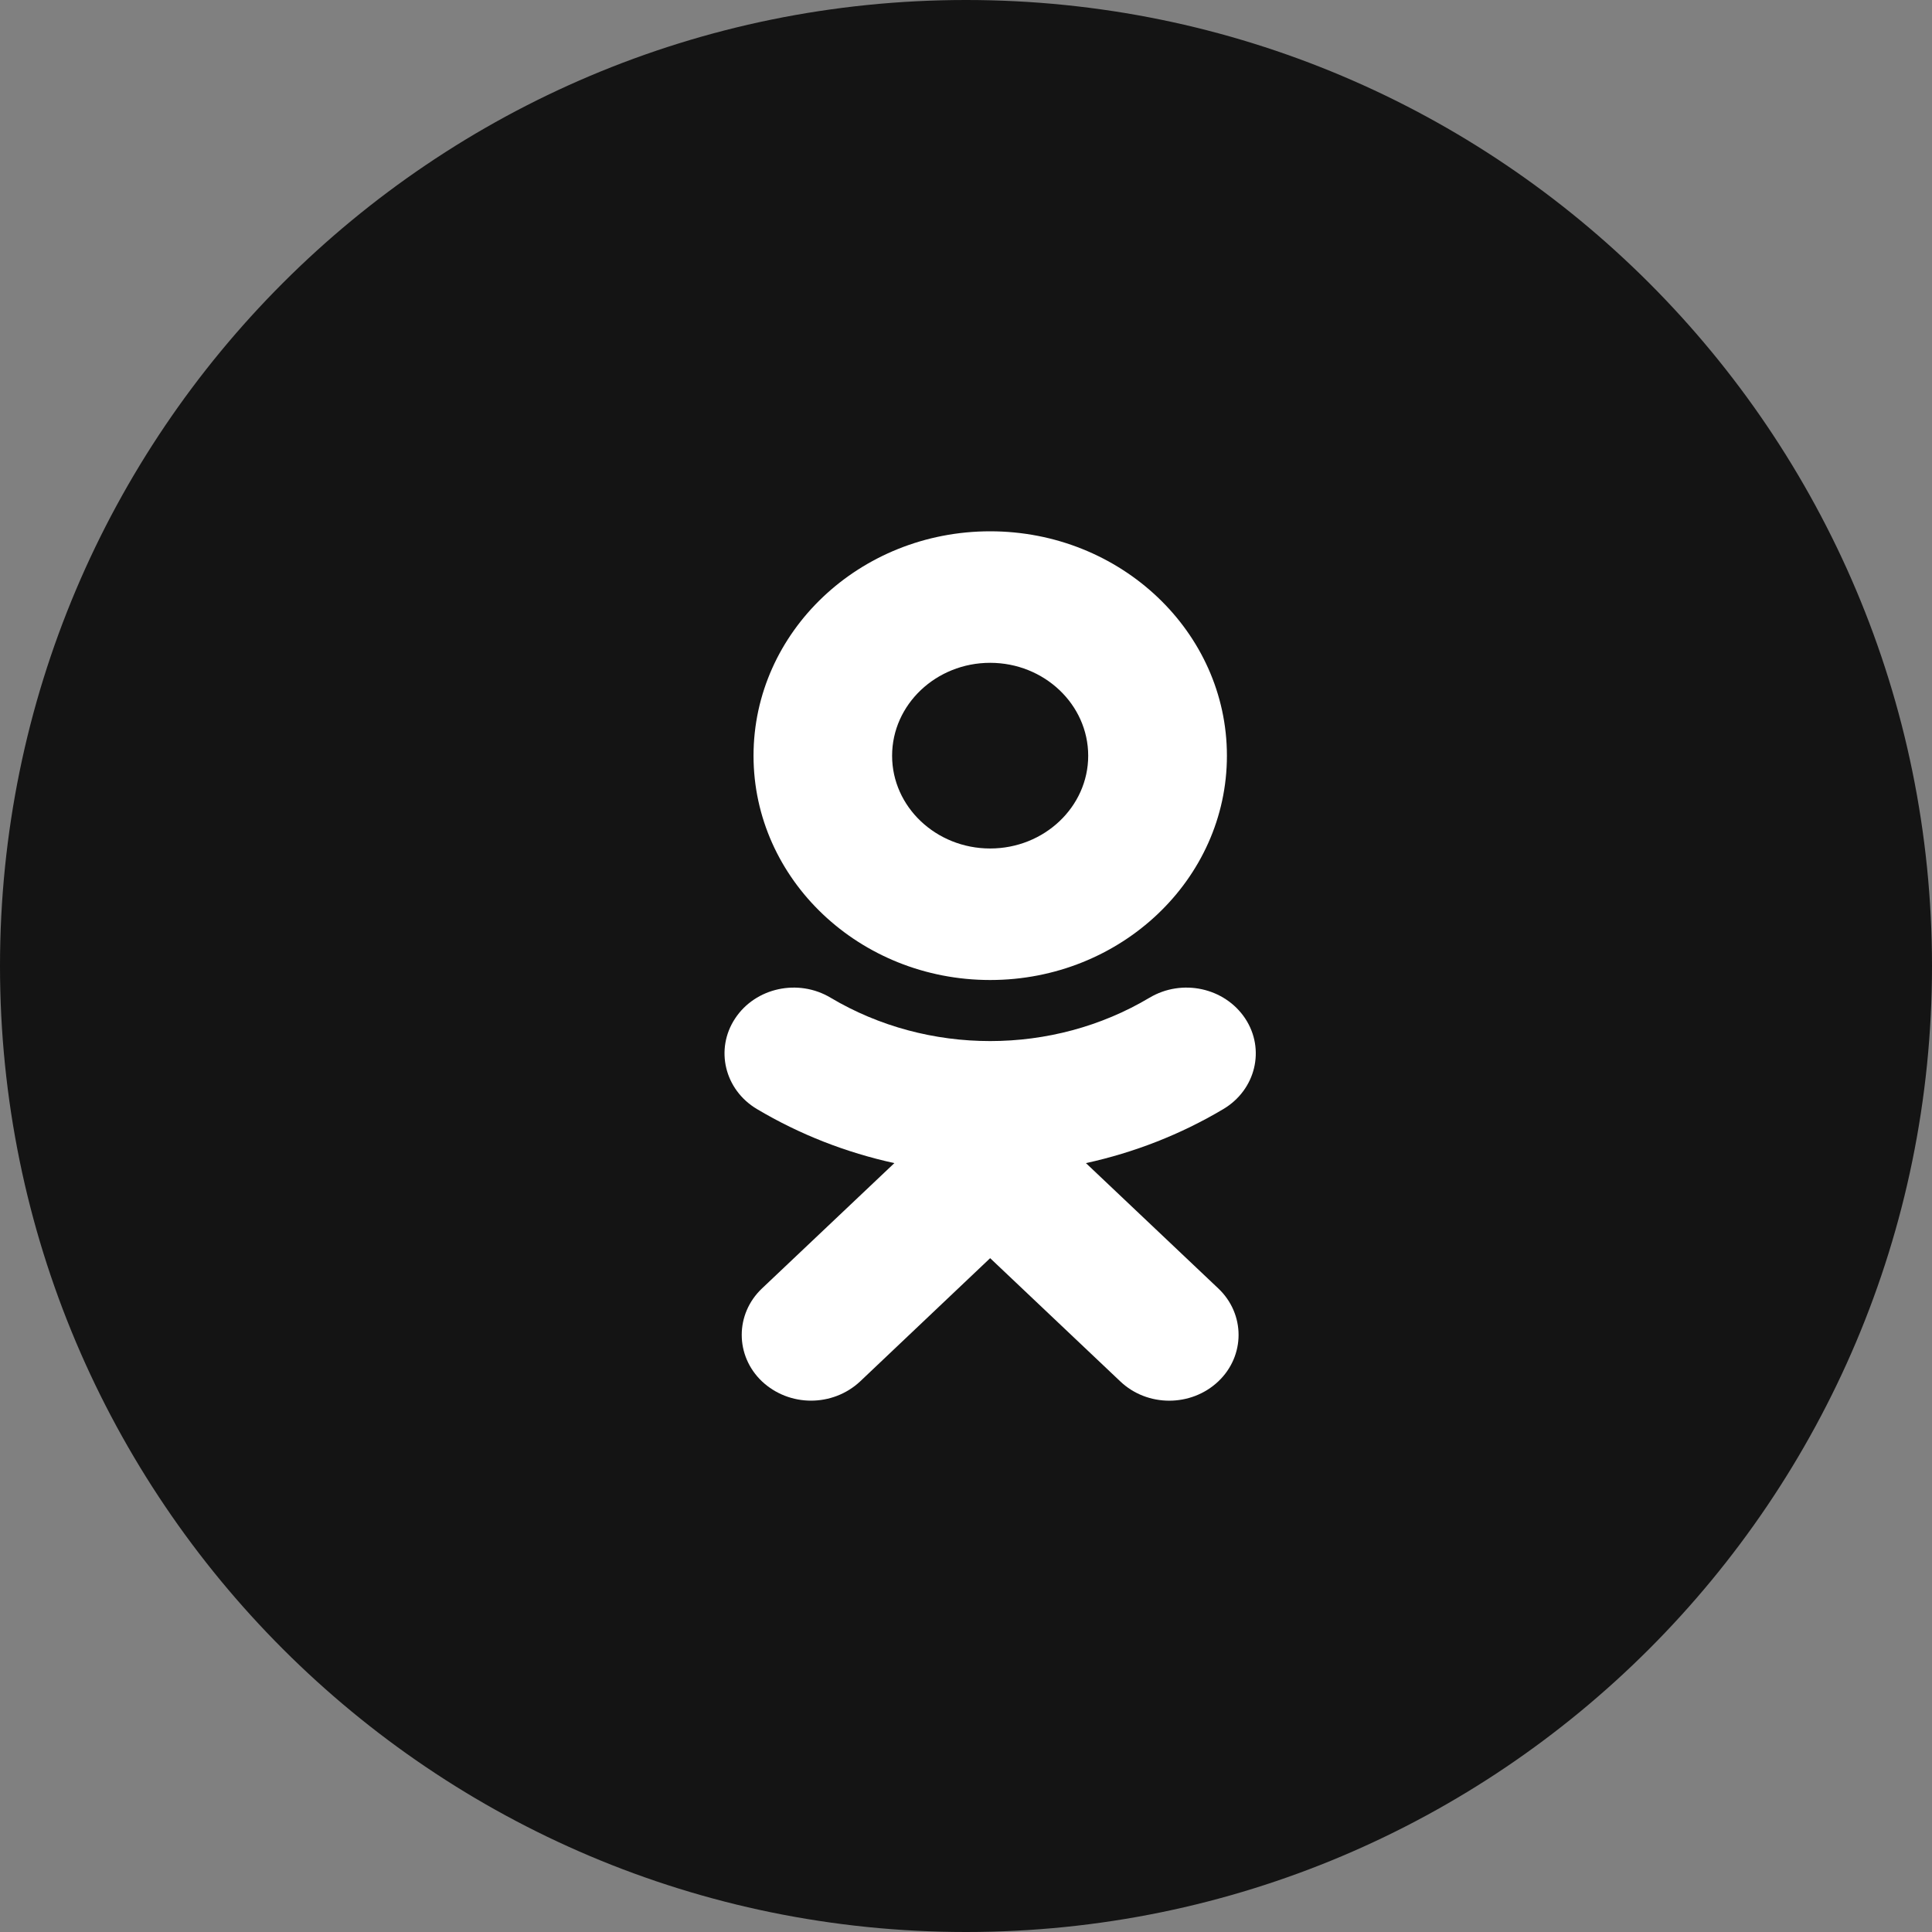 <?xml version="1.0" encoding="UTF-8"?> <svg xmlns="http://www.w3.org/2000/svg" width="40" height="40" viewBox="0 0 40 40" fill="none"><rect x="0" y="0" width="40" height="40" fill="#808080" stroke="none"/><path fill-rule="evenodd" clip-rule="evenodd" d="M20 40C31.046 40 40 31.046 40 20C40 8.954 31.046 0 20 0C8.954 0 0 8.954 0 20C0 31.046 8.954 40 20 40Z" fill="#141414"></path><path d="M20.5 13.723C21.619 13.723 22.53 14.586 22.53 15.647C22.53 16.705 21.619 17.567 20.5 17.567C19.381 17.567 18.47 16.705 18.47 15.647C18.47 14.586 19.381 13.723 20.5 13.723ZM20.5 20.29C23.204 20.29 25.402 18.207 25.402 15.647C25.402 13.084 23.204 11 20.5 11C17.796 11 15.601 13.084 15.601 15.647C15.601 18.207 17.796 20.29 20.5 20.29ZM22.483 24.081C23.481 23.863 24.442 23.489 25.328 22.962C25.999 22.563 26.201 21.722 25.78 21.086C25.355 20.447 24.472 20.255 23.797 20.658C21.791 21.853 19.209 21.853 17.199 20.658C16.528 20.255 15.641 20.447 15.22 21.086C14.799 21.722 15.001 22.563 15.672 22.962C16.558 23.489 17.519 23.863 18.517 24.081L15.776 26.676C15.217 27.206 15.217 28.069 15.776 28.6C16.059 28.865 16.424 28.999 16.791 28.999C17.159 28.999 17.526 28.865 17.809 28.6L20.5 26.049L23.194 28.6C23.754 29.133 24.661 29.133 25.224 28.6C25.783 28.069 25.783 27.206 25.224 26.676L22.483 24.081Z" fill="white"></path></svg> 